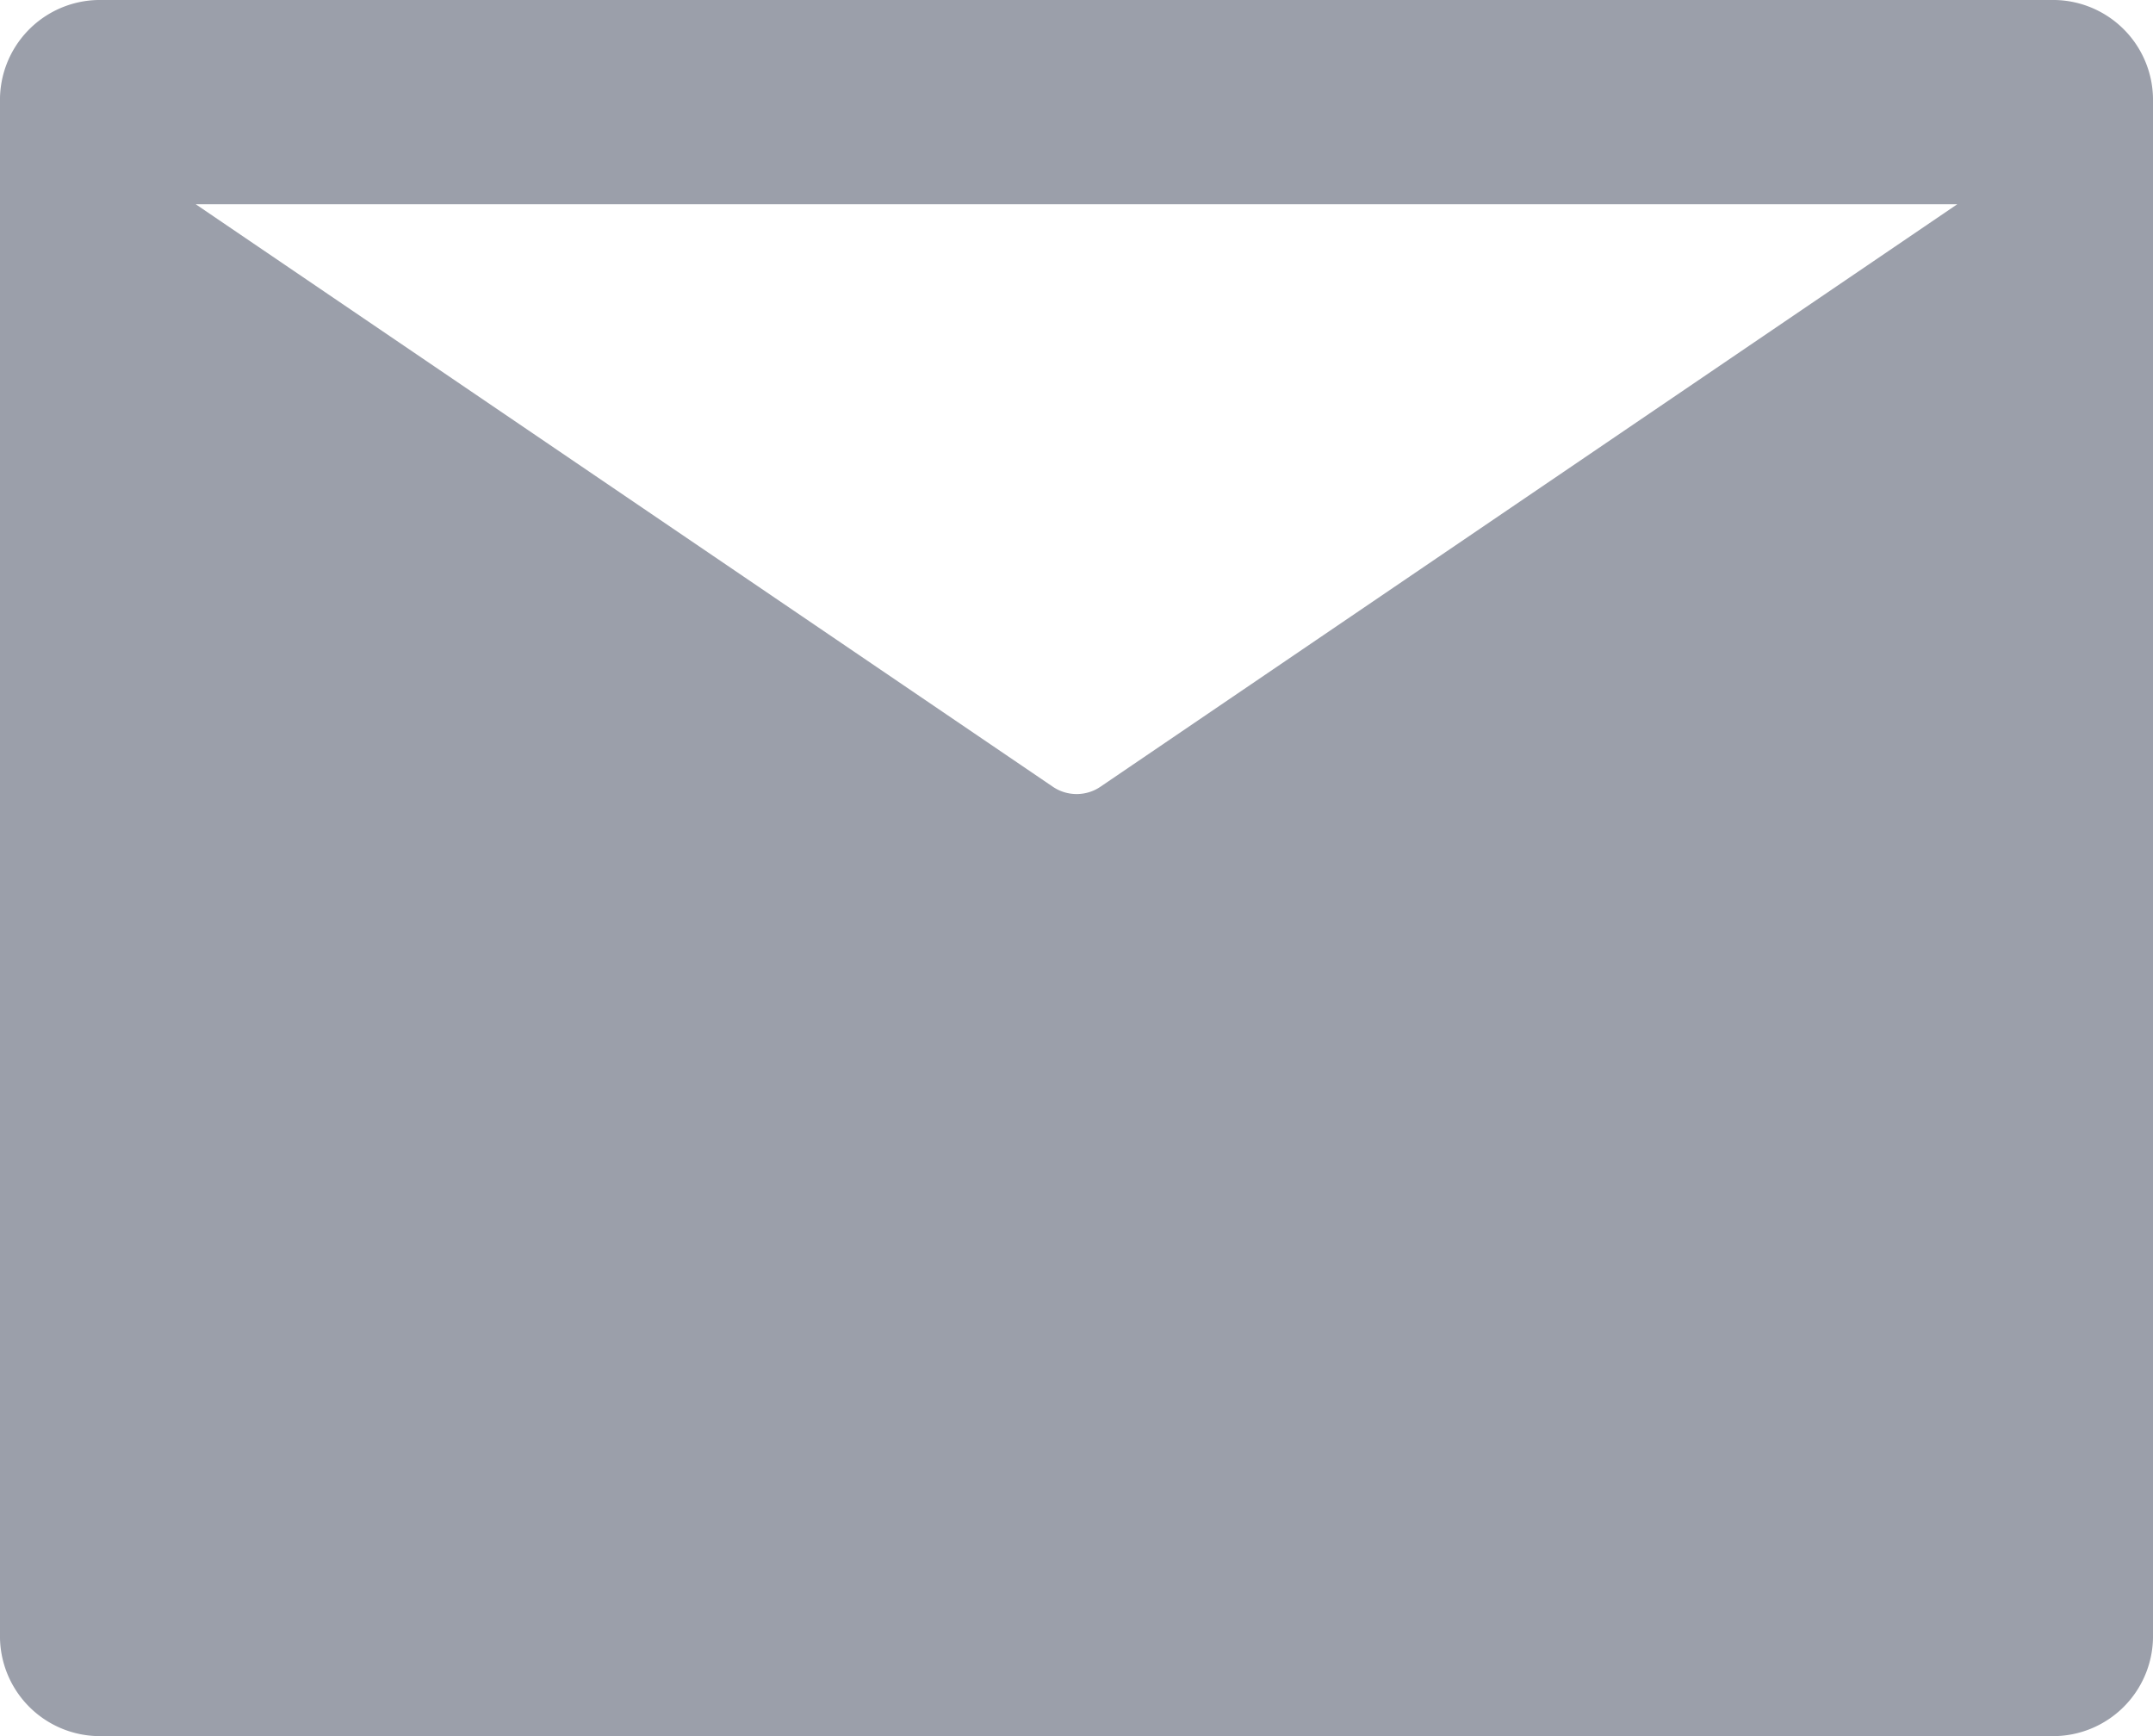 <svg xmlns="http://www.w3.org/2000/svg" width="31" height="25" xmlns:v="https://vecta.io/nano"><path d="M29.591 0H1.409A1.44 1.44 0 0 0 0 1.471v22.058A1.44 1.44 0 0 0 1.409 25h28.182A1.44 1.44 0 0 0 31 23.529V1.471A1.44 1.44 0 0 0 29.591 0zm-1.409 22.059H2.818l12.33 1.471a.61.61 0 0 0 .7 0l12.33-1.471zm-12.33-10.735a.61.61 0 0 1-.7 0L2.818 2.941h25.364z" fill="#9b9faa"/></svg>